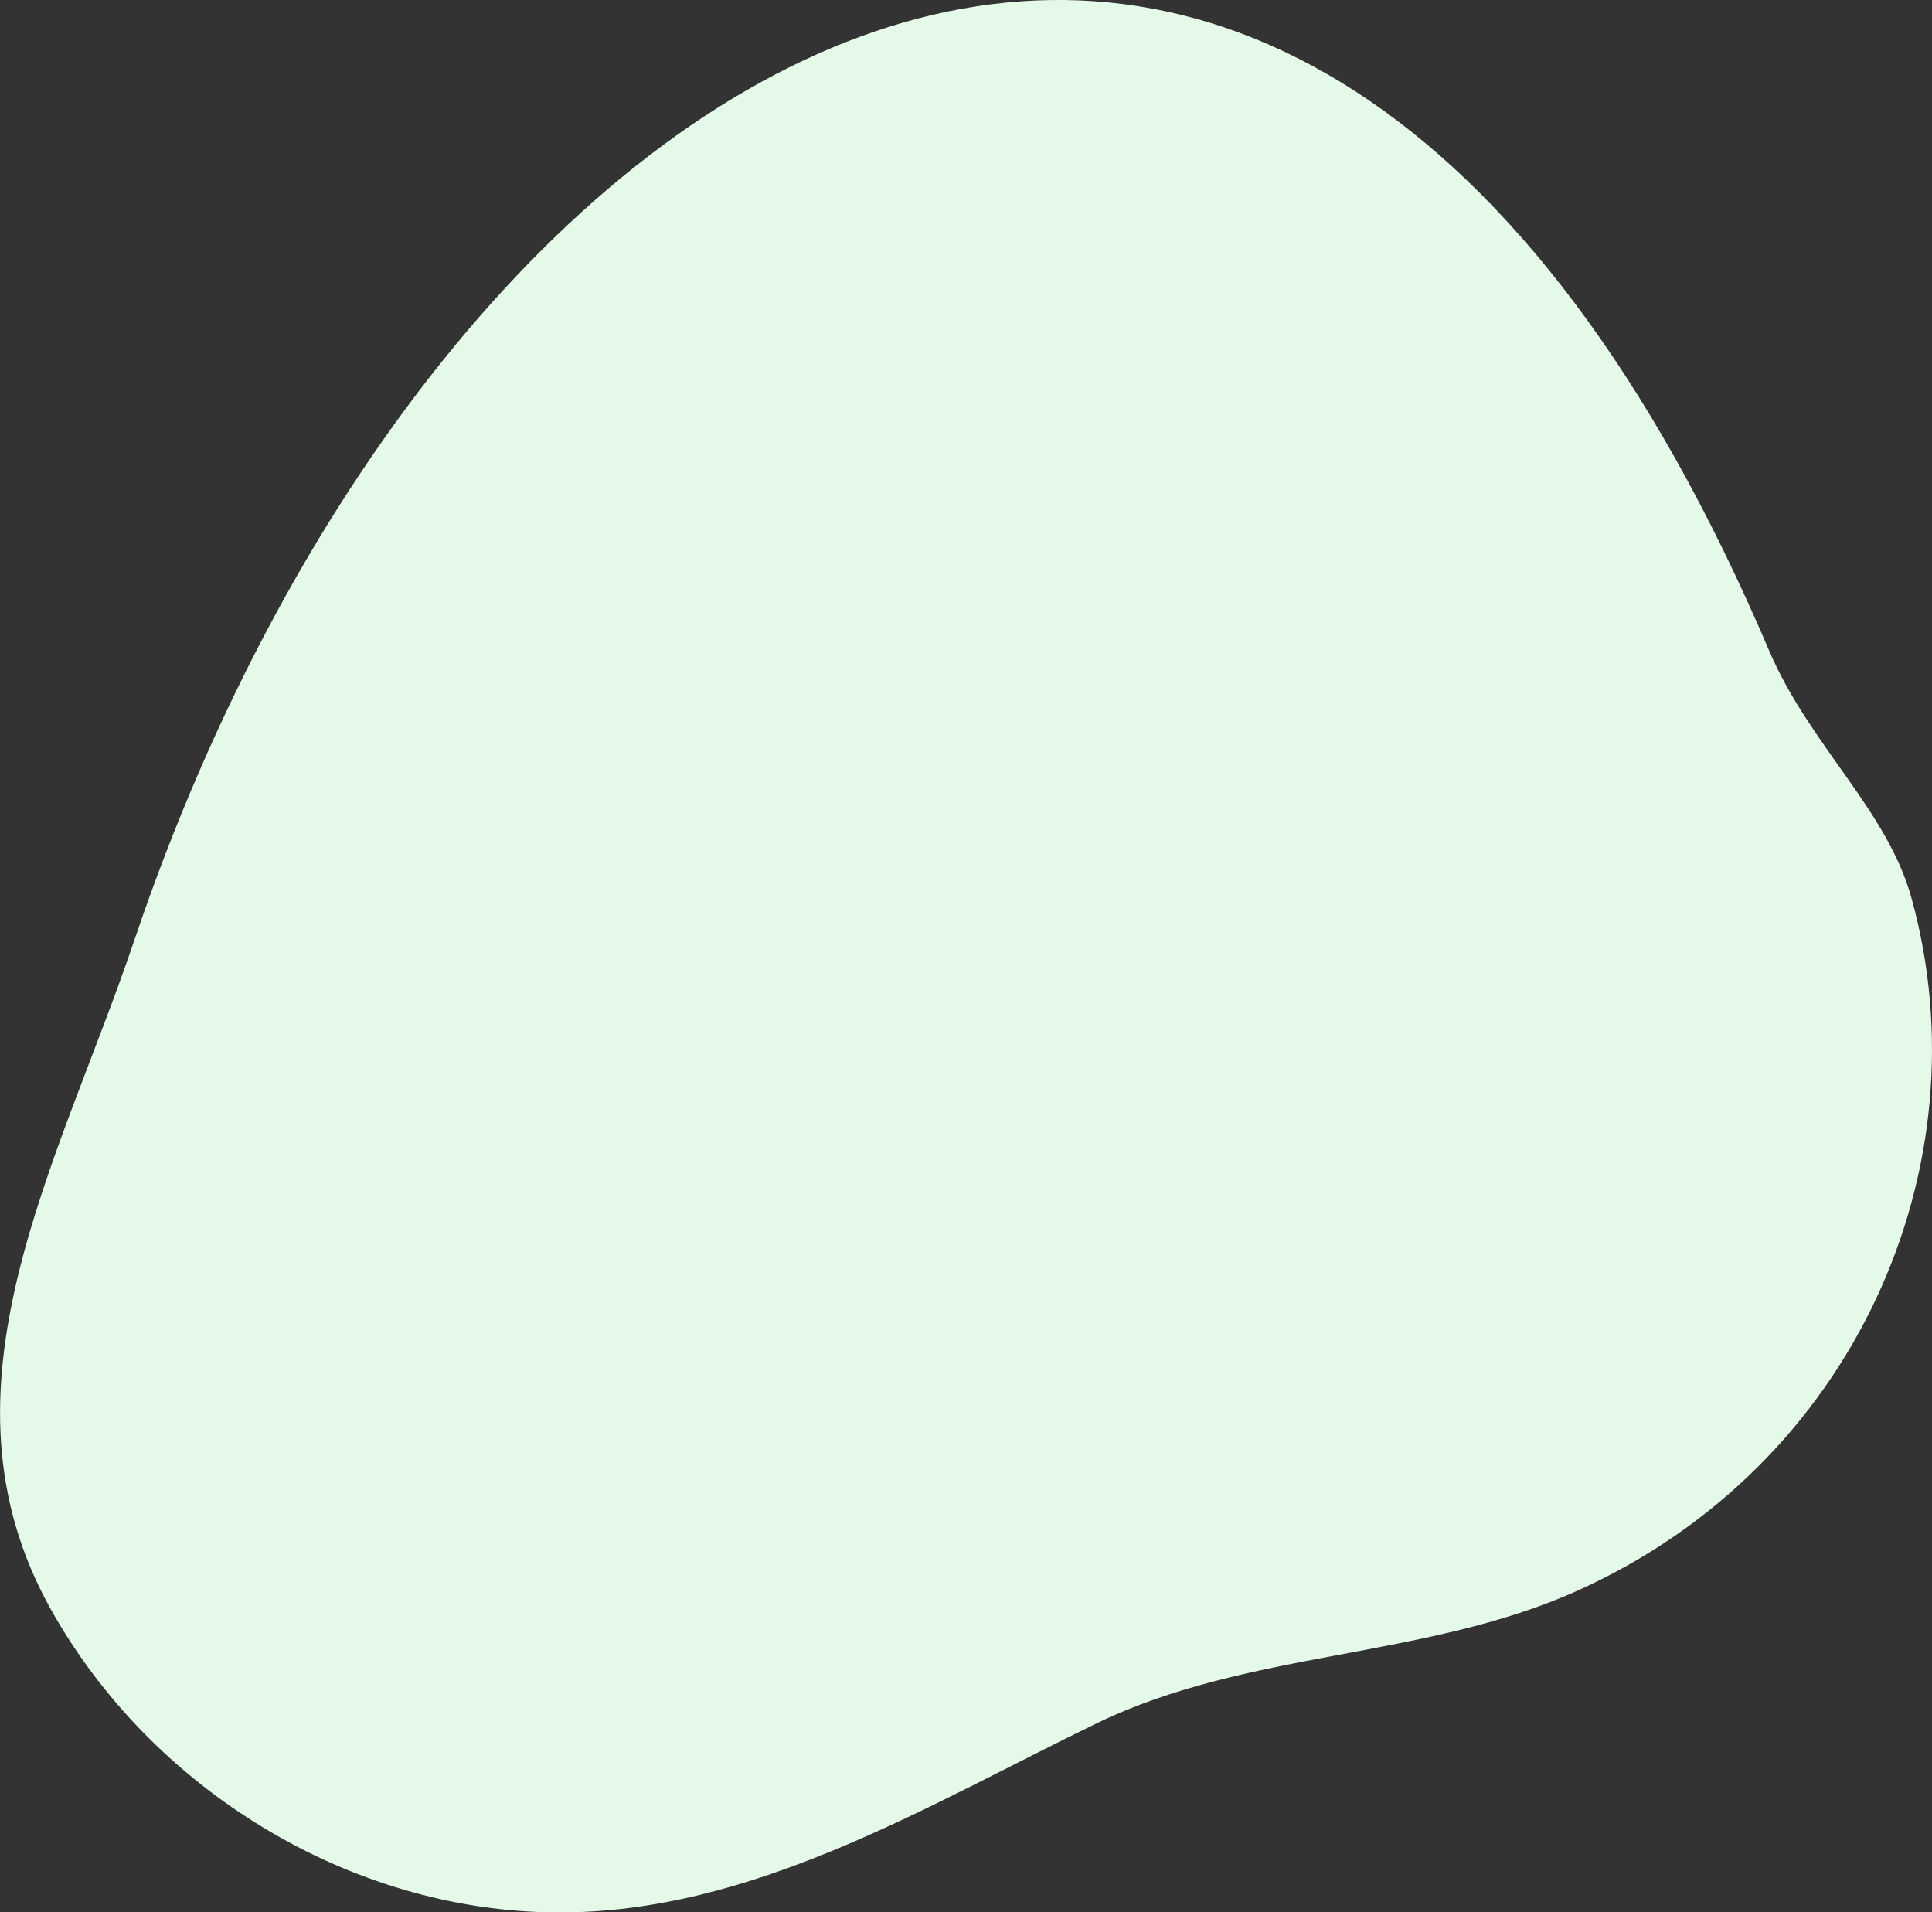 <?xml version="1.0" encoding="UTF-8"?>
<svg id="_レイヤー_2" data-name="レイヤー 2" xmlns="http://www.w3.org/2000/svg" viewBox="0 0 313.69 310.49">
  <rect x="0" y="0" width="313.69" height="310.49" fill="#333333" stroke="none"/>
  <defs>
    <style>
      .cls-1 {
        fill: #e5f9e8;
        stroke-width: 0px;
      }
    </style>
  </defs>
  <g id="_レイヤー_1-2" data-name="レイヤー 1">
    <path class="cls-1" d="M310.38,145.88c11.98,43.42-9.12,92.14-54.37,112.43-24.75,11.09-53.35,9.58-77.9,21.46-27.62,13.38-55.95,30.89-87.67,30.73-33.72-.17-65.99-20.07-82.3-49.42-19.84-35.71,1.33-71.88,13.71-108.54C72.58,2.43,209.49-76.98,287.3,105.76c6.57,15.29,19.15,25.77,23.08,40.12Z"/>
  </g>
</svg>